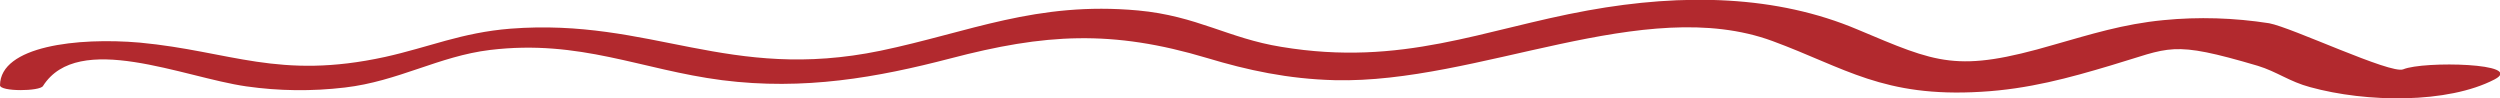 <?xml version="1.0" encoding="UTF-8"?> <svg xmlns="http://www.w3.org/2000/svg" xmlns:xlink="http://www.w3.org/1999/xlink" version="1.1" id="Layer_1" x="0px" y="0px" viewBox="0 0 645.4 25.4" style="enable-background:new 0 0 645.4 25.4;" xml:space="preserve"> <style type="text/css"> .st0{clip-path:url(#SVGID_00000057853779144624932290000009825326330648768153_);} .st1{fill:#B2292E;} </style> <g> <defs> <rect id="SVGID_1_" width="645.4" height="25.4"></rect> </defs> <clipPath id="SVGID_00000062172588494990629350000012869021242434348185_"> <use xlink:href="#SVGID_1_" style="overflow:visible;"></use> </clipPath> <g id="Group_54" style="clip-path:url(#SVGID_00000062172588494990629350000012869021242434348185_);"> <path id="Path_189" class="st1" d="M11.1,22.2c9.1-14.3,36.3-2.2,52.5,0.1c8.4,1.2,16.9,1.3,25.4,0.3c13.8-1.6,24.3-8.1,37.5-9.7 c23.3-2.8,39,5.1,59.9,7.8c21.2,2.7,40.1-0.7,58.9-5.6c24.4-6.4,41.7-7.5,66.4-0.1c10.3,3.1,20.8,5.4,32.9,5.7 c37.1,0.9,79.8-22.3,113-10.1c18.7,6.9,28.6,14.6,53.8,13.1c12.3-0.7,22.8-3.6,33.5-6.8c15.6-4.6,15.3-6.6,38,0.1 c4.9,1.5,8.2,4.1,13.5,5.5c14.5,4,35.5,4.3,47.6-2c8-4.2-18.3-4.8-23.6-2.6c-3.2,1.3-28.7-10.8-34.6-11.9 c-9-1.4-18.2-1.7-27.3-0.8c-10.4,1-18.9,3.7-28.1,6.3c-25.3,7.4-30.2,4.8-50.9-3.9c-20.8-8.8-44.8-9.4-69.6-4.9 c-27.1,4.9-47.8,14.6-79.1,9.4c-13.7-2.2-21.8-8-37-9.4c-26.3-2.4-43.5,5.6-66.5,10.4c-39.3,8.1-59.1-8.5-95.5-5.7 c-12.6,1-21.1,4.8-32.4,7.3c-27.5,6-39.9-1.5-63.3-3.7C20,9.6,0.1,11.9,0,22C0,23.7,10.3,23.6,11.1,22.2"></path> </g> </g> </svg> 